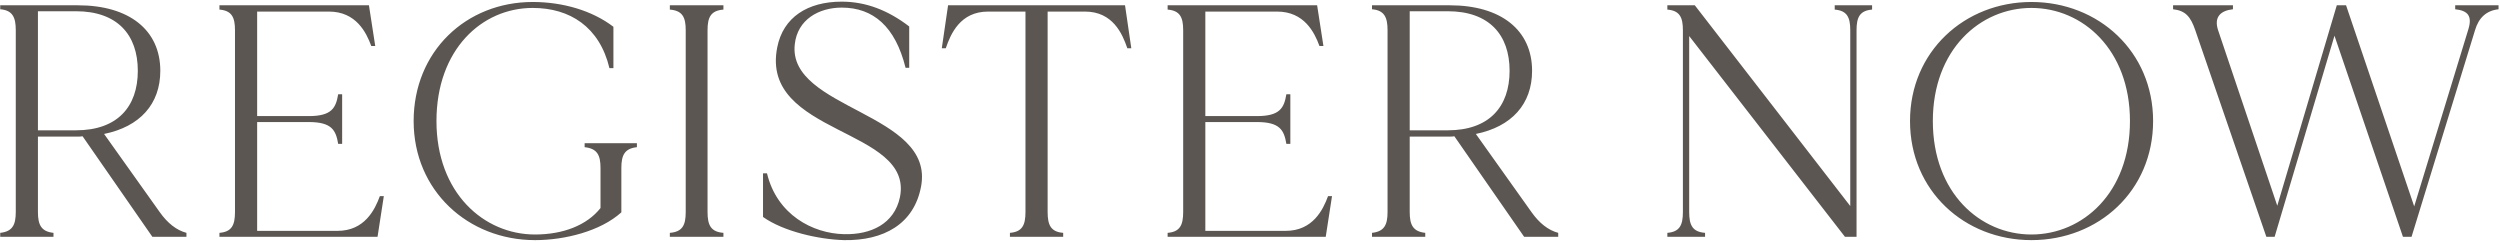<svg width="1321" height="128" viewBox="0 0 1321 128" fill="none" xmlns="http://www.w3.org/2000/svg">
<path d="M84.358 112.025C88.552 117.967 93.271 121.637 98.514 123.036V125.133H80.513L43.637 72.004C42.763 72.178 42.064 72.178 41.19 72.178H20.043V112.025C20.043 118.841 21.791 122.337 28.257 123.036V125.133H0.12V123.036C6.586 122.337 8.334 118.841 8.334 112.025V15.903C8.334 9.087 6.586 5.417 0.12 4.893V2.796H41.19C68.279 2.796 84.707 15.903 84.707 37.4C84.707 55.051 73.871 66.935 54.996 70.78L84.358 112.025ZM40.141 68.858C61.987 68.858 72.823 56.449 72.823 37.4C72.823 18.35 61.987 5.941 40.141 5.941H20.043V68.858H40.141ZM200.716 103.636H202.813L199.492 125.133H115.953V123.036C122.42 122.511 124.168 119.016 124.168 112.025V15.903C124.168 9.087 122.42 5.592 115.953 5.068V2.796H194.948L198.269 24.292H196.172C193.55 17.127 188.132 6.116 173.801 6.116H135.877V61.343H163.141C175.2 61.343 177.472 57.148 178.695 49.808H180.792V76.023H178.695C177.472 68.683 175.2 64.489 163.141 64.489H135.877V121.987H178.345C192.676 121.987 198.094 110.802 200.716 103.636ZM308.923 75.674H336.536V77.771C330.069 78.47 328.322 81.965 328.322 88.781V112.2C317.311 122.162 298.436 126.88 282.707 126.88C247.404 126.88 218.568 100.84 218.568 63.964C218.568 27.263 246.181 1.048 281.484 1.048C297.388 1.048 312.942 5.592 324.127 14.156V36.002H322.03C316.787 14.156 301.058 4.194 281.484 4.194C254.57 4.194 230.627 26.215 230.627 63.964C230.627 101.889 255.618 123.909 282.707 123.909C297.563 123.909 310.146 119.016 317.311 109.928V88.781C317.311 81.965 315.564 78.47 308.923 77.771V75.674ZM382.257 5.068C375.615 5.592 373.868 9.087 373.868 15.903V112.025C373.868 119.016 375.615 122.511 382.257 123.036V125.133H353.944V123.036C360.585 122.511 362.333 119.016 362.333 112.025V15.903C362.333 9.087 360.585 5.592 353.944 5.068V2.796H382.257V5.068ZM419.957 23.418C416.112 57.847 493.884 59.42 486.718 98.393C483.048 118.492 466.795 127.23 445.997 126.88C432.715 126.531 414.015 122.337 403.179 114.647V91.578H405.277C410.52 113.423 429.395 123.385 445.997 123.735C460.154 124.084 472.562 118.317 475.533 104.161C482.873 67.46 401.432 71.479 410.694 24.991C413.84 9.087 426.773 0.873 444.774 0.873C457.532 0.873 469.241 5.417 480.427 13.981V35.827H478.504C473.086 13.981 461.377 4.019 444.774 4.019C432.715 4.019 421.355 10.311 419.957 23.418ZM594.464 2.796L597.784 25.515H595.687C593.065 17.826 587.997 6.116 573.317 6.116H553.568V112.025C553.568 119.016 555.316 122.511 561.782 123.036V125.133H533.645V123.036C540.111 122.511 541.859 119.016 541.859 112.025V6.116H522.11C507.429 6.116 502.361 17.826 499.74 25.515H497.643L500.963 2.796H594.464ZM701.738 103.636H703.835L700.515 125.133H616.976V123.036C623.442 122.511 625.19 119.016 625.19 112.025V15.903C625.19 9.087 623.442 5.592 616.976 5.068V2.796H695.971L699.291 24.292H697.194C694.573 17.127 689.155 6.116 674.824 6.116H636.899V61.343H664.163C676.222 61.343 678.494 57.148 679.717 49.808H681.815V76.023H679.717C678.494 68.683 676.222 64.489 664.163 64.489H636.899V121.987H679.368C693.699 121.987 699.116 110.802 701.738 103.636ZM809.205 112.025C813.399 117.967 818.118 121.637 823.361 123.036V125.133H805.36L768.484 72.004C767.61 72.178 766.911 72.178 766.037 72.178H744.891V112.025C744.891 118.841 746.638 122.337 753.105 123.036V125.133H724.967V123.036C731.433 122.337 733.181 118.841 733.181 112.025V15.903C733.181 9.087 731.433 5.417 724.967 4.893V2.796H766.037C793.126 2.796 809.554 15.903 809.554 37.4C809.554 55.051 798.719 66.935 779.844 70.78L809.205 112.025ZM764.989 68.858C786.835 68.858 797.67 56.449 797.67 37.4C797.67 18.35 786.835 5.941 764.989 5.941H744.891V68.858H764.989ZM969.464 2.796H989.212V5.068C982.746 5.592 980.998 9.087 980.998 15.903V125.133H974.882L892.566 19.049V112.025C892.566 119.016 894.314 122.511 900.955 123.036V125.133H881.031V123.036C887.498 122.511 889.246 119.016 889.246 112.025V15.903C889.246 9.087 887.498 5.592 881.031 5.068V2.796H895.537L977.678 108.879V15.903C977.678 9.087 975.93 5.592 969.464 5.068V2.796ZM1073.39 1.048C1108.86 1.048 1137.7 27.263 1137.7 63.964C1137.7 100.84 1108.86 126.88 1073.39 126.88C1038.08 126.88 1009.25 100.84 1009.25 63.964C1009.25 27.263 1038.08 1.048 1073.39 1.048ZM1073.39 123.909C1100.48 123.909 1125.47 101.889 1125.47 63.964C1125.47 26.215 1100.48 4.194 1073.39 4.194C1046.3 4.194 1021.31 26.215 1021.31 63.964C1021.31 101.889 1046.3 123.909 1073.39 123.909ZM1297.33 2.796H1320.23V4.893C1313.76 5.592 1309.74 9.437 1307.82 15.903L1274.26 125.133H1269.72L1233.54 18.874L1201.91 125.133H1197.54L1159.96 15.903C1157.52 8.738 1154.72 5.592 1148.25 4.893V2.796H1179.89V4.893C1173.42 5.592 1169.75 8.913 1172.02 15.903L1203.31 108.705L1234.76 2.796H1239.66L1275.66 109.054L1304.15 15.903C1306.59 8.388 1303.97 5.592 1297.33 4.893V2.796Z" fill="#5B5652"/>
</svg>
